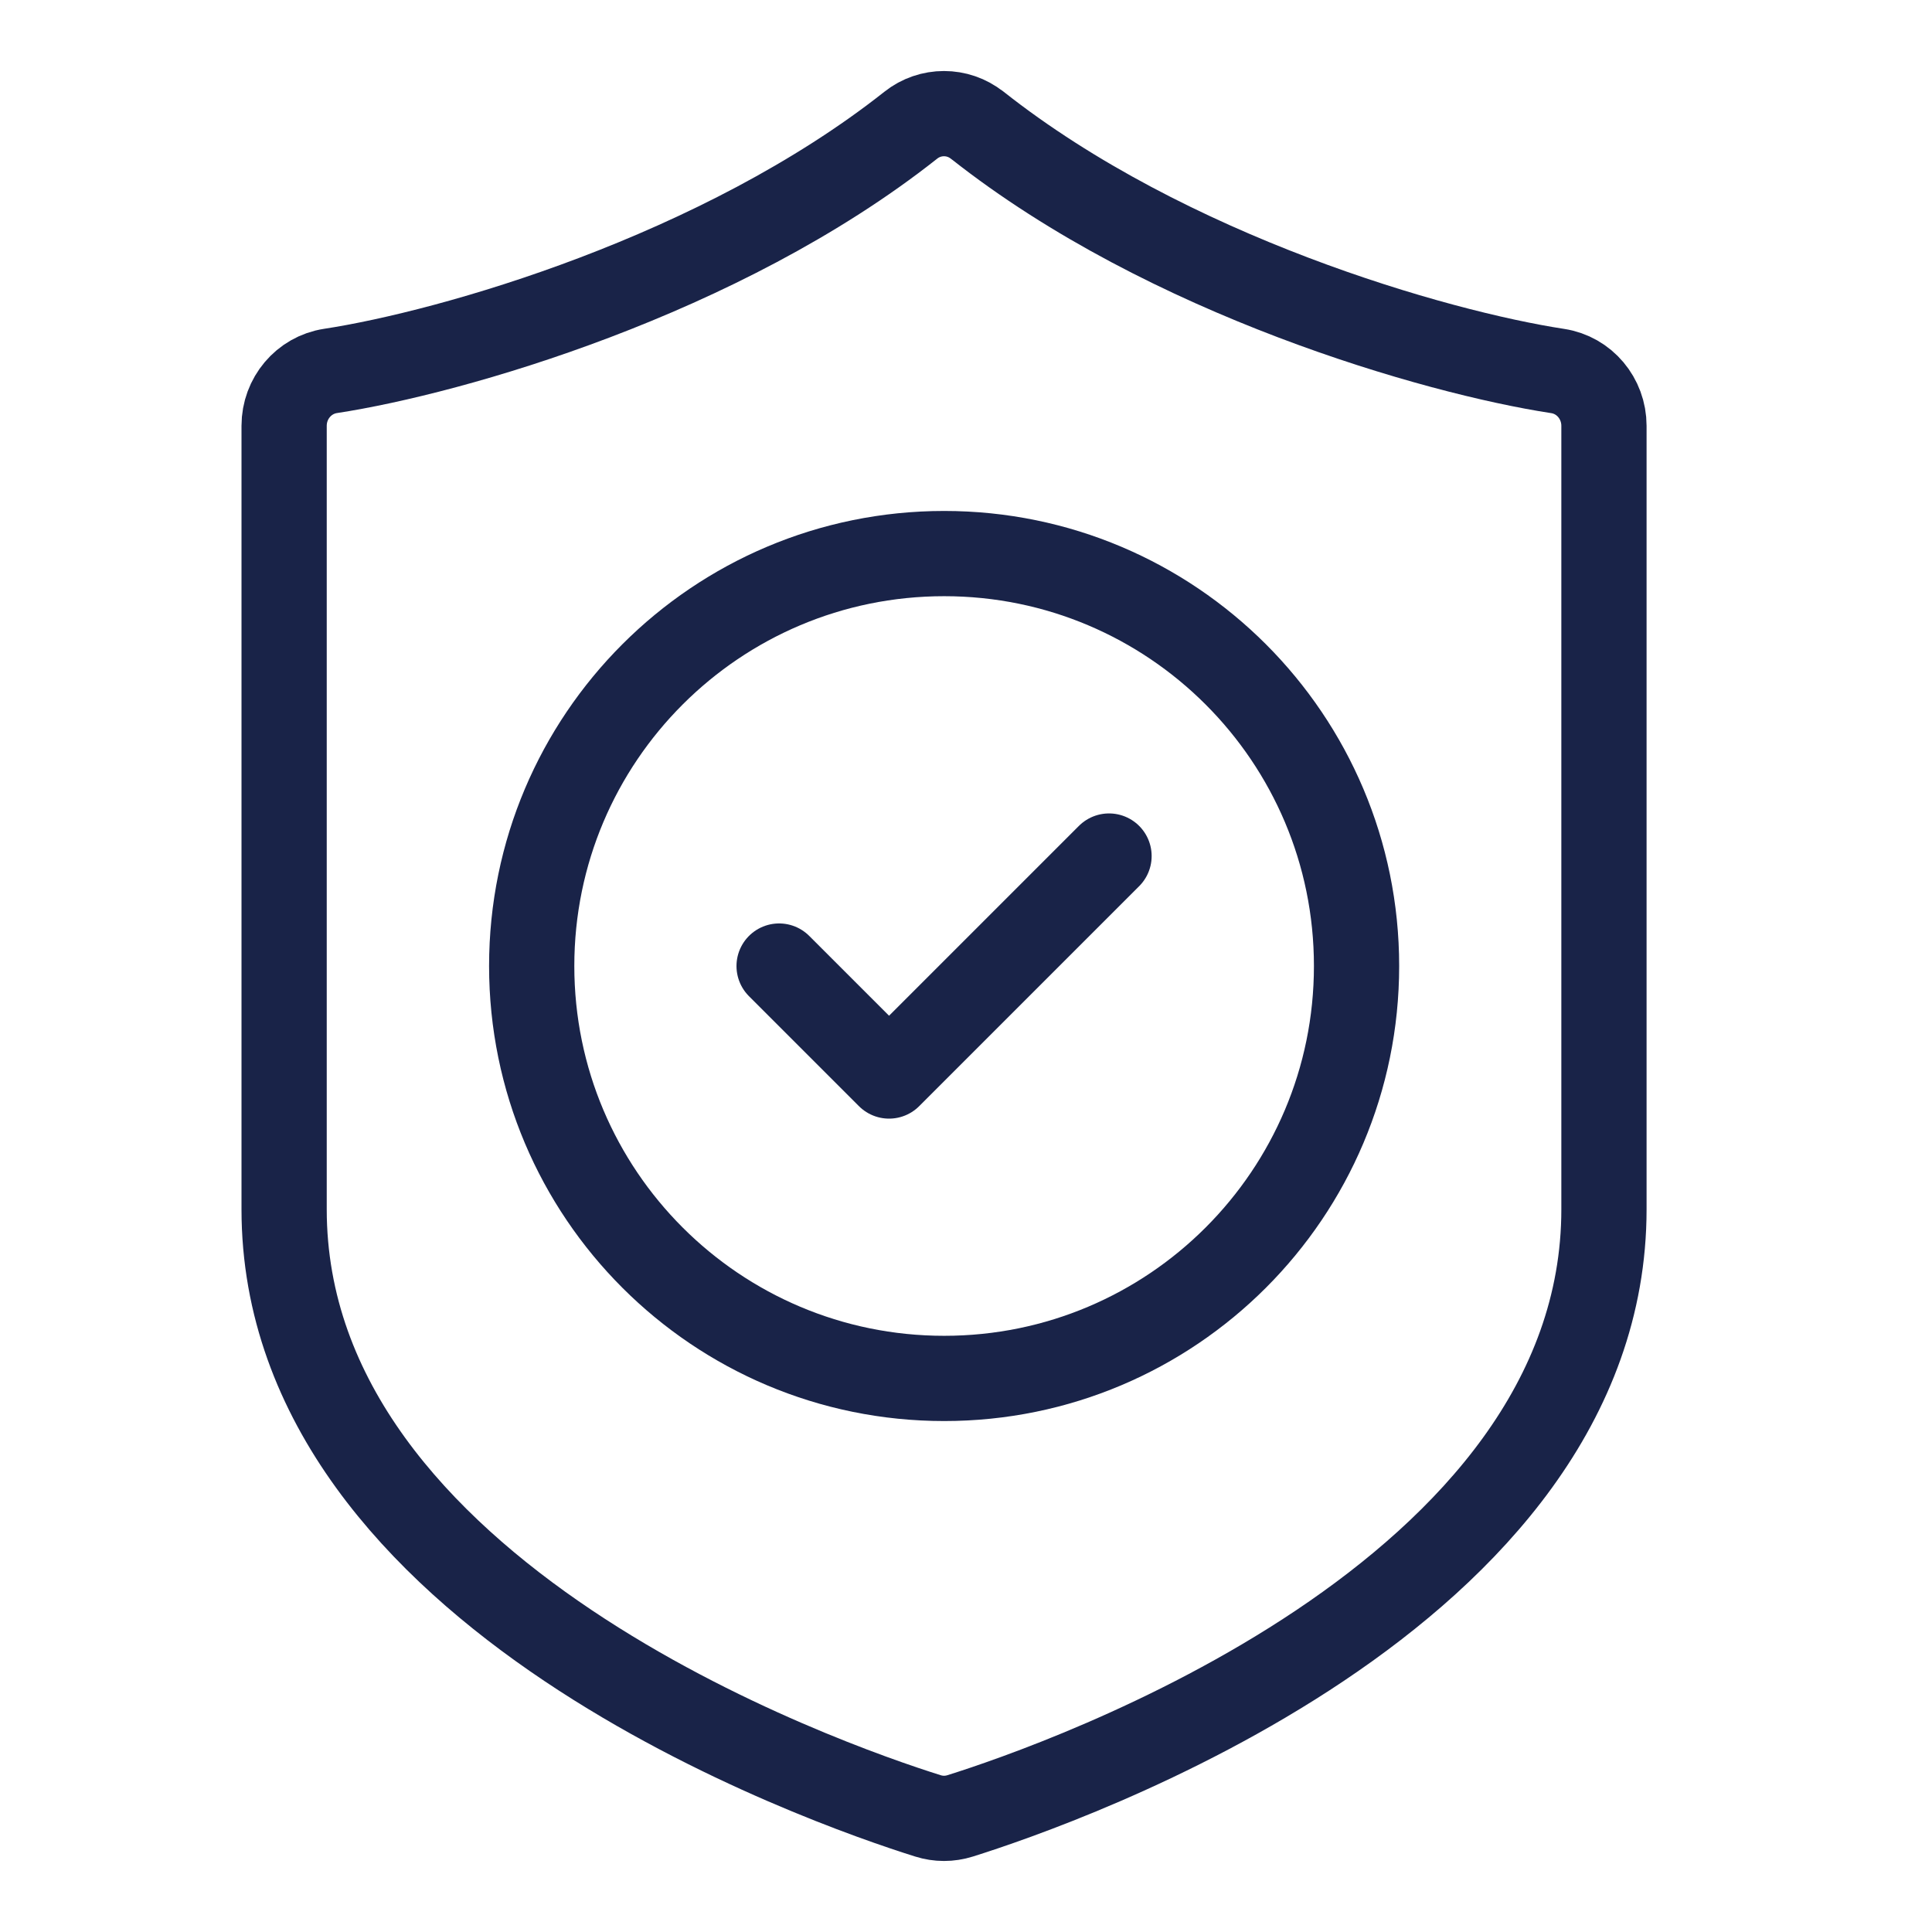 <svg width="34" height="34" viewBox="0 0 34 34" fill="none" xmlns="http://www.w3.org/2000/svg">
<path d="M16.616 24.258C20.624 24.258 23.873 21.009 23.873 17C23.873 12.992 20.624 9.742 16.616 9.742C12.607 9.742 9.357 12.992 9.357 17C9.357 21.009 12.607 24.258 16.616 24.258Z" stroke="#192348" stroke-width="1.5" stroke-linecap="round" stroke-linejoin="round"/>
<path d="M13.711 17.001L15.646 18.936L19.517 15.065" stroke="#192348" stroke-width="1.5" stroke-linecap="round" stroke-linejoin="round"/>
<path d="M17.198 2.203C20.545 4.85 25.277 6.203 27.411 6.529C27.882 6.6 28.227 7.012 28.227 7.494V21.281C28.227 28.081 18.679 31.397 16.898 31.956C16.71 32.015 16.516 32.015 16.329 31.956C14.547 31.397 5 28.081 5 21.281V7.493C5 7.012 5.345 6.6 5.816 6.528C7.95 6.202 12.681 4.85 16.029 2.203C16.371 1.932 16.854 1.932 17.196 2.203L17.198 2.203Z" stroke="#192348" stroke-width="1.5" stroke-linecap="round" stroke-linejoin="round"/>
</svg>
